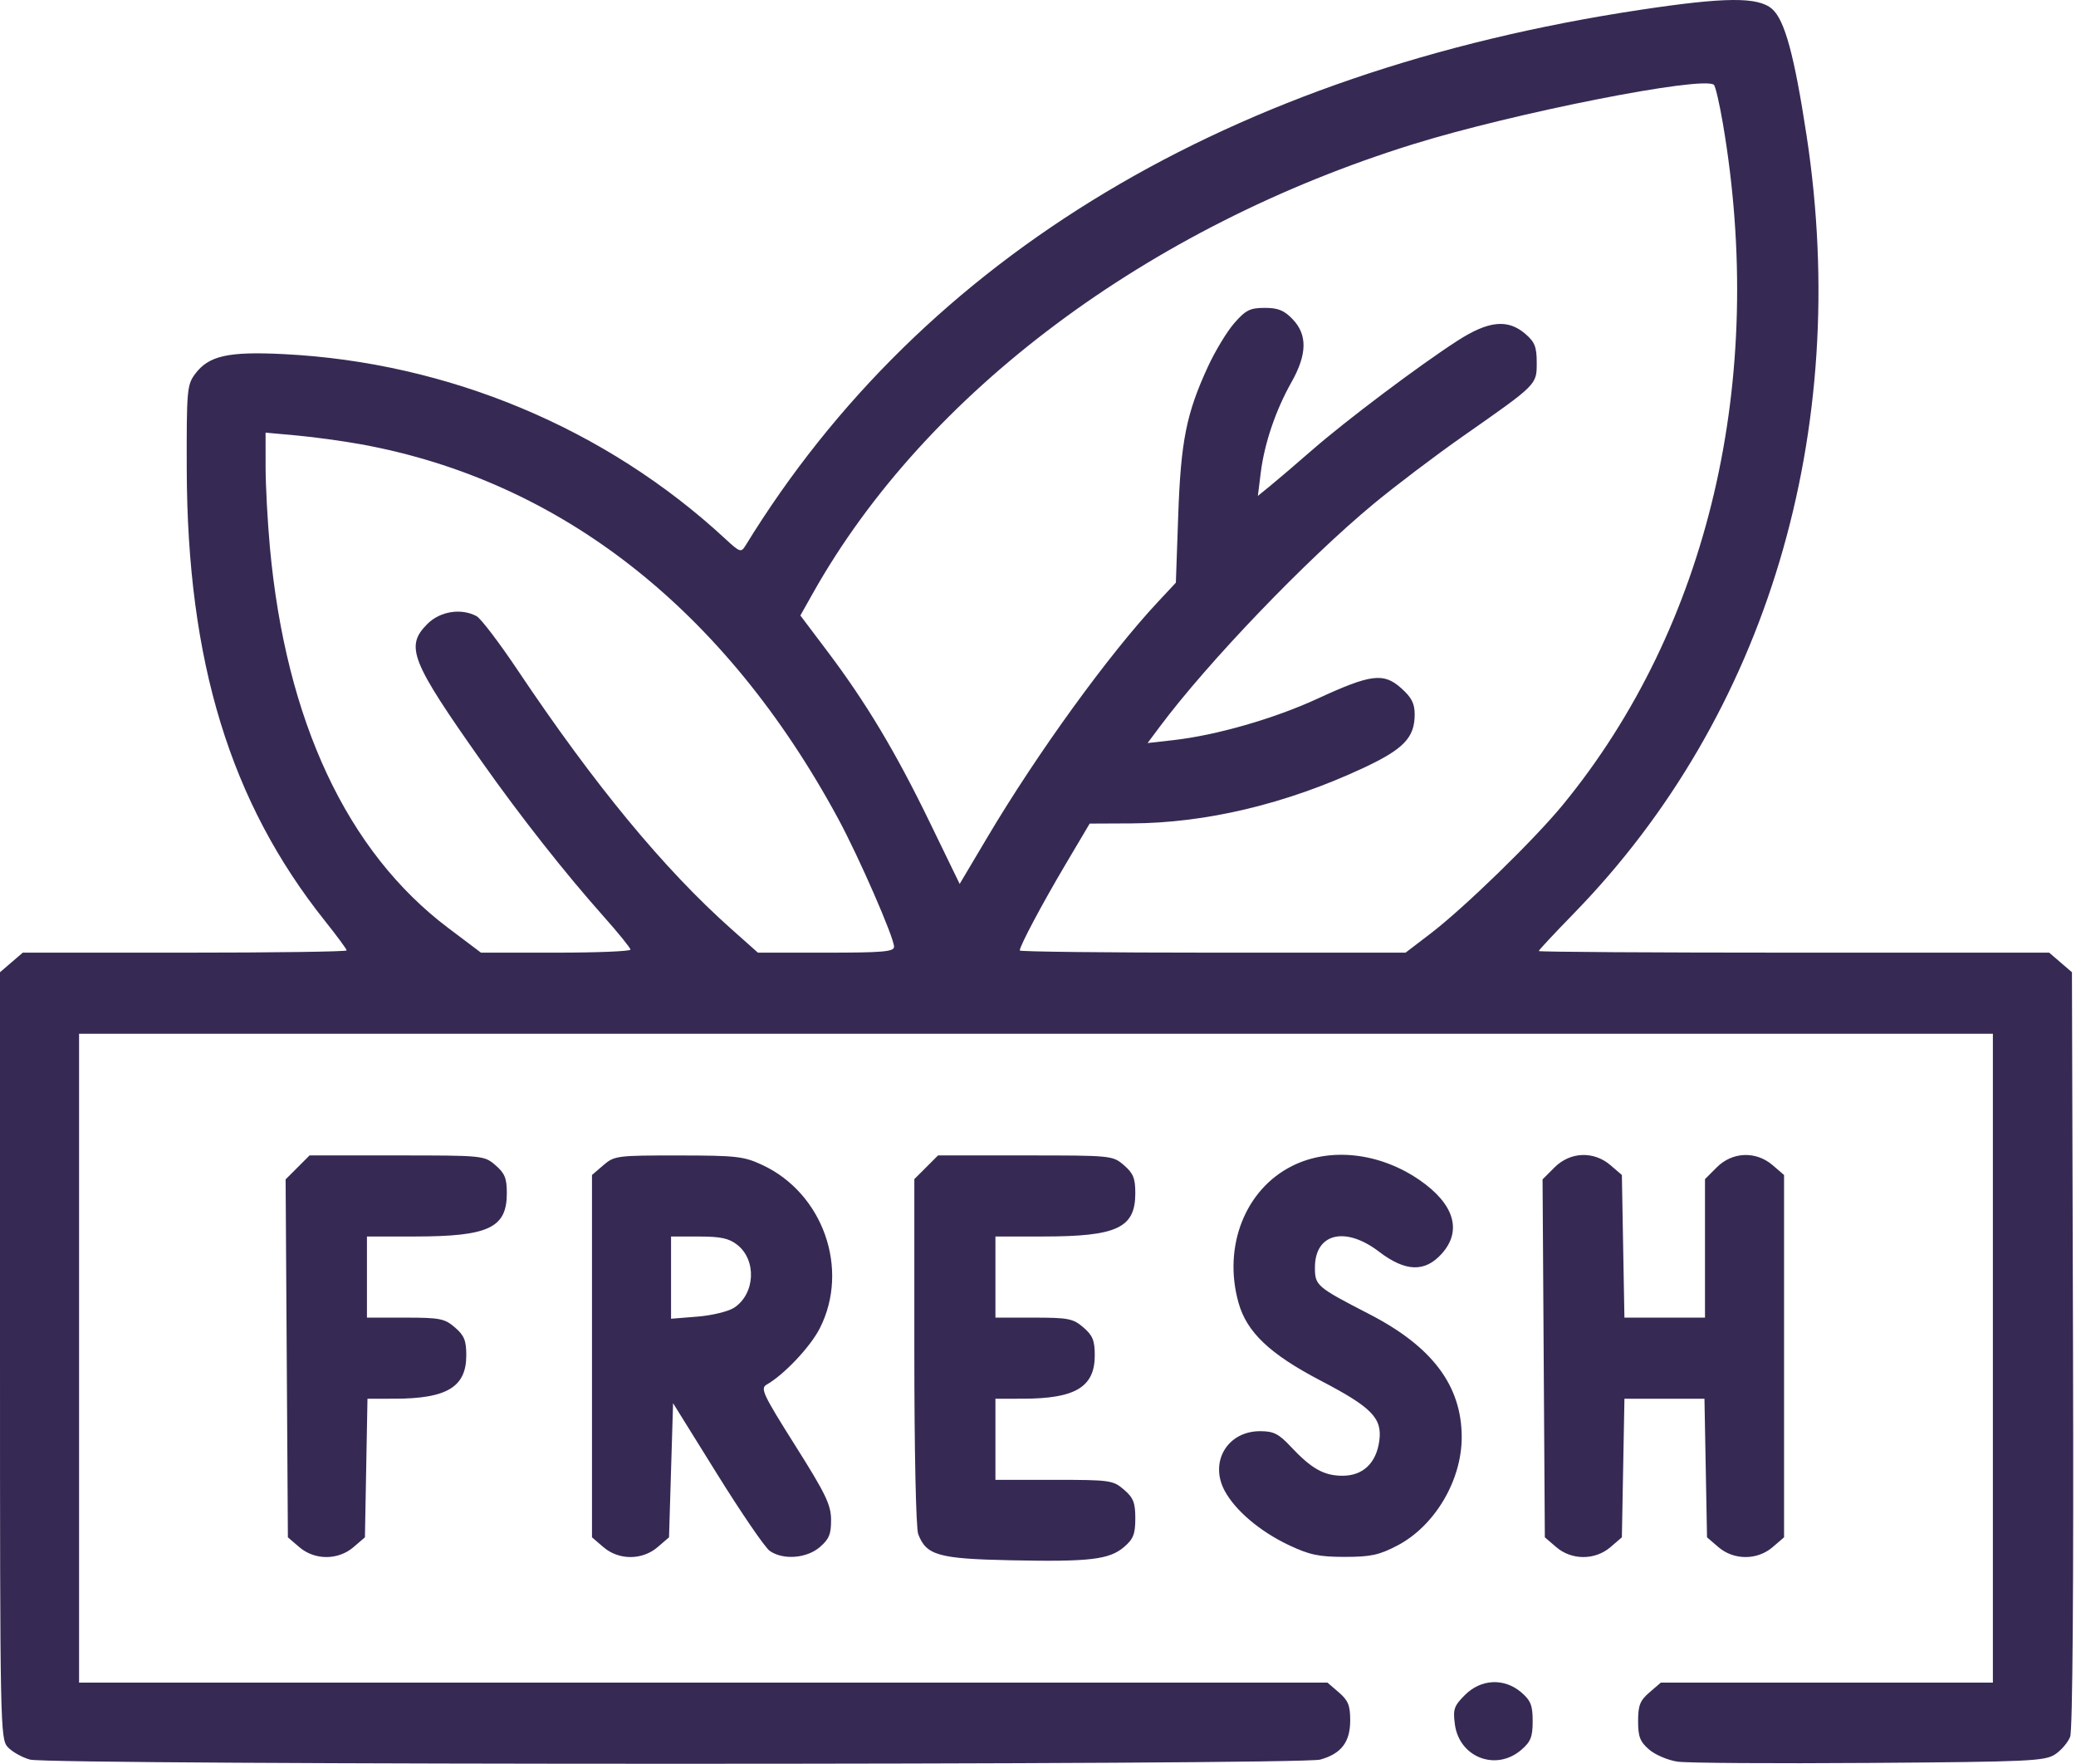 <?xml version="1.0" encoding="UTF-8"?> <svg xmlns="http://www.w3.org/2000/svg" width="512" height="435" viewBox="0 0 512 435" fill="none"> <path fill-rule="evenodd" clip-rule="evenodd" d="M404.5 2.43C303.481 17.674 227.742 63.027 183.853 134.553C182.778 136.306 182.467 136.2 178.853 132.853C149.46 105.627 110.568 89.361 70 87.325C56.255 86.635 51.46 87.712 48.096 92.246C46.122 94.905 46.003 96.272 46.056 115.746C46.185 163.16 56.804 197.839 80.158 227.119C83.096 230.802 85.5 234.064 85.5 234.369C85.5 234.673 67.525 234.922 45.556 234.922H5.612L2.806 237.335L0 239.749V334.23C0 425.65 0.062 428.78 1.9 430.811C2.945 431.966 5.42 433.361 7.4 433.911C12.347 435.285 320.653 435.285 325.6 433.911C330.8 432.466 333 429.589 333 424.23C333 420.56 332.492 419.312 330.194 417.335L327.388 414.922H173.444H19.5V334.922V254.922H255.5H491.5V334.922V414.922H450.556H409.612L406.806 417.335C404.476 419.339 404 420.542 404 424.422C404 428.272 404.481 429.509 406.731 431.445C408.233 432.737 411.383 434.074 413.731 434.416C416.079 434.759 437.371 434.9 461.046 434.73C500.524 434.448 504.319 434.273 506.84 432.62C508.352 431.628 510.026 429.669 510.56 428.265C511.169 426.663 511.432 391.09 511.265 332.73L511 239.748L508.194 237.335L505.388 234.922H442.444C407.825 234.922 379.5 234.743 379.5 234.524C379.5 234.305 383.383 230.142 388.13 225.274C435.762 176.415 456.701 106.458 445.553 33.422C442.522 13.568 440.15 4.878 437.027 2.191C433.552 -0.798 425.496 -0.739 404.5 2.43ZM424.906 30.422C435.709 93.66 421.415 154.564 385.478 198.422C378.437 207.015 361.159 223.831 352.826 230.202L346.652 234.922H299.076C272.909 234.922 251.5 234.682 251.5 234.389C251.5 233.277 256.94 223.041 262.73 213.258L268.746 203.094L279.081 203.046C297.477 202.961 317.216 198.247 336.152 189.417C346.182 184.741 348.9 181.915 348.9 176.166C348.9 173.467 348.142 171.991 345.58 169.702C341.232 165.817 338.114 166.209 324.91 172.301C314.266 177.211 299.997 181.314 289.384 182.515L283.025 183.234L285.938 179.328C297.896 163.295 322.145 138.02 338.797 124.231C344.185 119.769 354.085 112.276 360.797 107.58C379.193 94.71 379 94.902 379 89.42C379 85.542 378.524 84.339 376.194 82.335C371.847 78.596 367.112 79.081 359.405 84.056C349.953 90.157 332.025 103.642 323.6 110.988C319.541 114.527 314.871 118.516 313.222 119.852L310.225 122.283L310.945 116.52C311.844 109.323 314.627 101.13 318.511 94.248C322.381 87.392 322.475 82.549 318.813 78.727C316.702 76.524 315.223 75.922 311.917 75.922C308.308 75.922 307.239 76.455 304.432 79.652C302.631 81.703 299.7 86.541 297.918 90.402C292.587 101.952 291.227 108.748 290.584 127.055L290 143.688L285.457 148.555C273.386 161.486 255.896 185.627 243.581 206.356L236.68 217.971L229.264 202.697C220.848 185.363 213.589 173.247 204.006 160.542L197.393 151.774L200.59 146.098C228.365 96.801 283.094 55.902 348.5 35.567C373.25 27.871 419.757 18.678 422.684 20.902C423.06 21.188 424.06 25.472 424.906 30.422ZM89 109.555C138.32 118.527 178.851 150.325 206.738 201.922C211.848 211.378 220.5 231.209 220.5 233.467C220.5 234.683 217.739 234.922 203.711 234.922H186.923L180.457 229.172C163.729 214.297 146.675 193.643 127.628 165.191C123.125 158.464 118.583 152.502 117.536 151.941C113.744 149.912 108.538 150.73 105.423 153.845C99.86 159.408 101.244 162.911 118.886 187.922C128.31 201.284 139.339 215.29 148.806 225.922C152.479 230.047 155.488 233.759 155.492 234.172C155.496 234.585 147.203 234.922 137.062 234.922H118.623L110.56 228.846C85.591 210.031 70.486 177.789 66.56 134.922C65.981 128.597 65.505 119.657 65.503 115.055L65.5 106.687L73.25 107.393C77.513 107.782 84.6 108.755 89 109.555ZM73.393 287.875L70.439 290.829L70.72 334.963L71 379.097L73.806 381.509C77.61 384.781 83.388 384.782 87.194 381.511L90 379.1L90.316 362.011L90.632 344.922L97.316 344.916C110.224 344.906 115 342.019 115 334.23C115 330.56 114.492 329.312 112.194 327.335C109.657 325.153 108.486 324.922 99.944 324.922H90.5V314.922V304.922L102.25 304.916C120.52 304.908 125 302.803 125 294.23C125 290.56 124.492 289.312 122.194 287.335C119.416 284.946 119.176 284.922 97.867 284.922H76.346L73.393 287.875ZM148.806 287.335L146 289.749V334.422V379.095L148.806 381.509C152.61 384.781 158.388 384.782 162.194 381.511L165 379.1L165.5 362.56L166 346.021L176.866 363.496C182.843 373.108 188.681 381.636 189.839 382.447C193.126 384.749 198.94 384.308 202.194 381.509C204.481 379.542 204.994 378.293 204.966 374.759C204.938 371.056 203.644 368.379 196.112 356.439C188.163 343.838 187.468 342.356 189.08 341.439C193.39 338.988 199.88 332.106 202.201 327.525C209.588 312.948 203.002 294.256 188.02 287.279C183.433 285.143 181.646 284.941 167.306 284.932C152.15 284.922 151.515 285.005 148.806 287.335ZM228.423 287.845L225.5 290.768V333.28C225.5 357.877 225.903 376.851 226.455 378.305C228.449 383.549 231.441 384.392 249.367 384.761C268.829 385.161 273.608 384.593 277.269 381.445C279.519 379.509 280 378.272 280 374.422C280 370.542 279.524 369.339 277.194 367.335C274.508 365.025 273.772 364.922 259.944 364.922H245.5V354.922V344.922L252.25 344.916C265.227 344.906 270 342.032 270 334.23C270 330.56 269.492 329.312 267.194 327.335C264.657 325.153 263.486 324.922 254.944 324.922H245.5V314.922V304.922L257.25 304.916C275.52 304.908 280 302.803 280 294.23C280 290.56 279.492 289.312 277.194 287.335C274.416 284.946 274.176 284.922 252.867 284.922H231.346L228.423 287.845ZM318.718 287.501C307.102 293.289 301.565 307.369 305.449 321.241C307.49 328.529 313.155 333.899 325.742 340.475C338.337 347.055 340.92 349.702 340.177 355.27C339.441 360.793 336.145 363.924 331.076 363.915C326.505 363.908 323.426 362.165 318.278 356.672C315.353 353.55 314.094 352.922 310.767 352.922C302.712 352.922 298.21 360.514 302.043 367.632C304.662 372.495 310.763 377.658 317.855 381.013C322.968 383.432 325.283 383.921 331.636 383.921C338.057 383.922 340.124 383.477 344.632 381.122C353.834 376.315 360.5 365.098 360.5 354.422C360.5 341.719 353.268 332.082 337.721 324.065C324.677 317.34 324.3 317.017 324.3 312.552C324.3 304.13 331.761 302.287 340.094 308.649C346.639 313.647 351.436 313.797 355.602 309.133C360.656 303.477 358.65 296.873 350.086 290.982C340.237 284.205 328.047 282.852 318.718 287.501ZM383.393 287.875L380.439 290.829L380.72 334.963L381 379.097L383.806 381.509C387.61 384.781 393.388 384.782 397.194 381.511L400 379.1L400.316 362.011L400.632 344.922H410.5H420.368L420.684 362.011L421 379.1L423.806 381.511C427.612 384.782 433.39 384.781 437.194 381.509L440 379.095V334.422V289.749L437.194 287.335C433.077 283.794 427.259 284.009 423.423 287.845L420.5 290.768V307.845V324.922H410.564H400.629L400.314 307.333L400 289.744L397.194 287.333C393.061 283.782 387.259 284.009 383.393 287.875ZM181.828 306.965C186.667 310.772 186.248 319.075 181.044 322.485C179.645 323.402 175.575 324.387 172 324.674L165.5 325.196V315.059V304.922H172.365C177.765 304.922 179.785 305.358 181.828 306.965ZM361.298 417.97C358.596 420.672 358.314 421.495 358.813 425.219C359.908 433.383 368.97 436.863 375.194 431.509C377.524 429.505 378 428.302 378 424.422C378 420.542 377.524 419.339 375.194 417.335C371.018 413.743 365.262 414.006 361.298 417.97Z" fill="#362A54"></path> </svg> 
